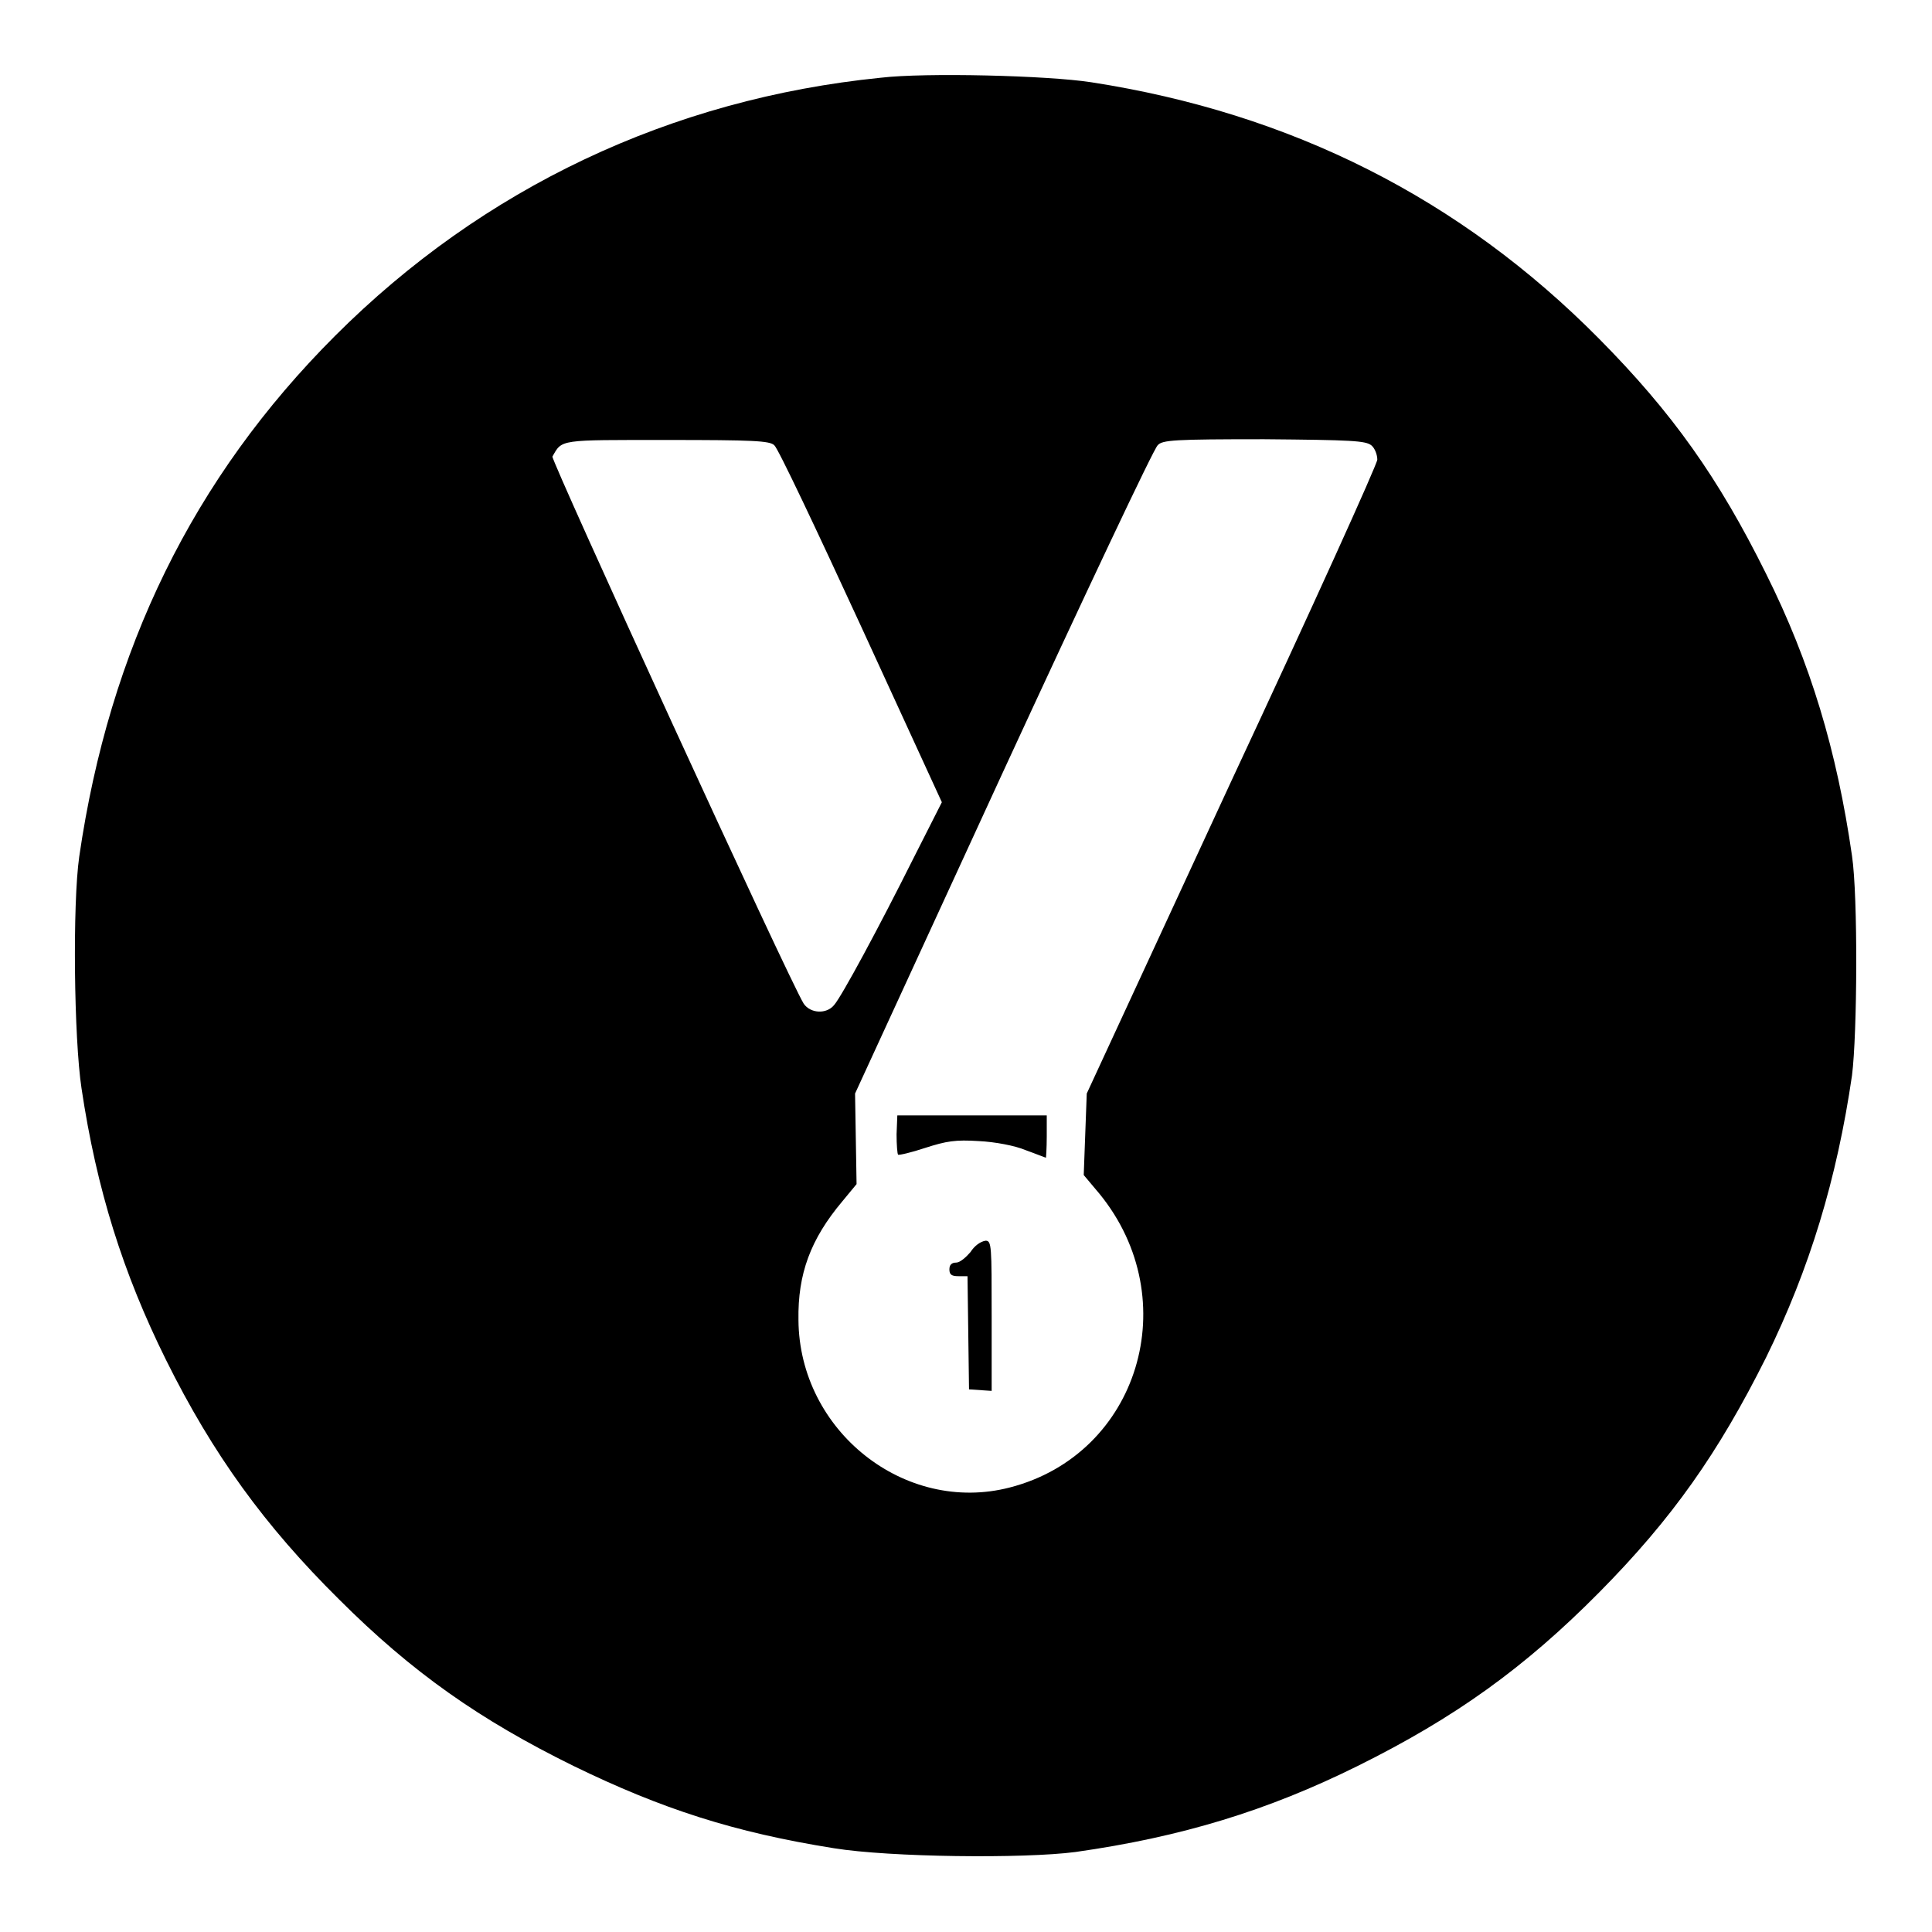 <?xml version="1.0" encoding="utf-8"?>
<!-- Svg Vector Icons : http://www.onlinewebfonts.com/icon -->
<!DOCTYPE svg PUBLIC "-//W3C//DTD SVG 1.1//EN" "http://www.w3.org/Graphics/SVG/1.1/DTD/svg11.dtd">
<svg version="1.1" xmlns="http://www.w3.org/2000/svg" xmlns:xlink="http://www.w3.org/1999/xlink" x="0px" y="0px" viewBox="0 0 256 256" enable-background="new 0 0 256 256" xml:space="preserve">
<g><g><g><path fill="#000000" d="M116.7,10.3C88.9,13.1,64,24.9,44.4,44.5c-18.8,18.8-29.9,41.5-33.9,69c-0.9,6.3-0.7,24.1,0.3,30.7c2,13.4,5.5,24.5,11.2,36c6.2,12.5,13.1,22,22.9,31.7c9.7,9.7,18.7,16,31.1,22.1c11.7,5.7,21.3,8.8,34.5,10.9c7.4,1.2,25.1,1.4,32,0.5c14.1-2,25.5-5.5,37.4-11.4c12.9-6.4,22.1-13,32-23c9.7-9.8,15.8-18.5,22.1-31.1c5.8-11.8,9.4-23.7,11.4-37.4c0.7-5.5,0.8-23.7,0-29.1c-2-13.9-5.5-25.6-11.4-37.4c-6.3-12.7-12.4-21.3-22.1-31.1c-18.4-18.6-40.8-29.9-67.3-34C138.8,10,122.6,9.6,116.7,10.3z M102.6,59c0.5,0.4,5.6,11.2,11.5,24l10.7,23.3l-3.8,7.5c-4.5,9-9.5,18.3-10.5,19.4c-1,1.2-3.1,1.1-4-0.2c-1.9-3-33.5-72-33.3-72.5c1.3-2.3,0.8-2.2,15.1-2.2C99.8,58.3,102,58.4,102.6,59z M181.7,59c0.5,0.4,0.8,1.3,0.8,1.9c0,0.6-8.7,19.8-19.3,42.5L144,144.9l-0.2,5.4l-0.2,5.4l2.1,2.5c11.4,14,5.2,34.5-11.9,38.9c-13.9,3.6-27.9-7.5-28-22.2c-0.1-6.1,1.6-10.7,5.8-15.7l1.9-2.3l-0.1-6l-0.1-6l19.6-42.6c10.8-23.4,20-42.9,20.5-43.3c0.6-0.7,2.2-0.8,14.1-0.8C179.2,58.3,180.9,58.4,181.7,59z"/><path fill="#000000" d="M118.8,150.3c0,1.4,0.1,2.6,0.2,2.7c0.1,0.1,1.8-0.3,3.6-0.9c2.8-0.9,4-1.1,7.1-0.9c2.1,0.1,4.8,0.6,6.2,1.2c1.4,0.5,2.6,1,2.7,1c0,0,0.1-1.2,0.1-2.8v-2.8h-9.9h-9.9L118.8,150.3L118.8,150.3z"/><path fill="#000000" d="M128.6,165.9c-0.6,0.7-1.4,1.4-1.9,1.4c-0.6,0-0.9,0.3-0.9,0.9c0,0.7,0.3,0.9,1.2,0.9h1.2l0.1,7.5l0.1,7.5l1.5,0.1l1.5,0.1v-9.9c0-9.3,0-10-0.8-10C129.9,164.5,129.1,165.1,128.6,165.9z"/></g></g></g>
</svg>